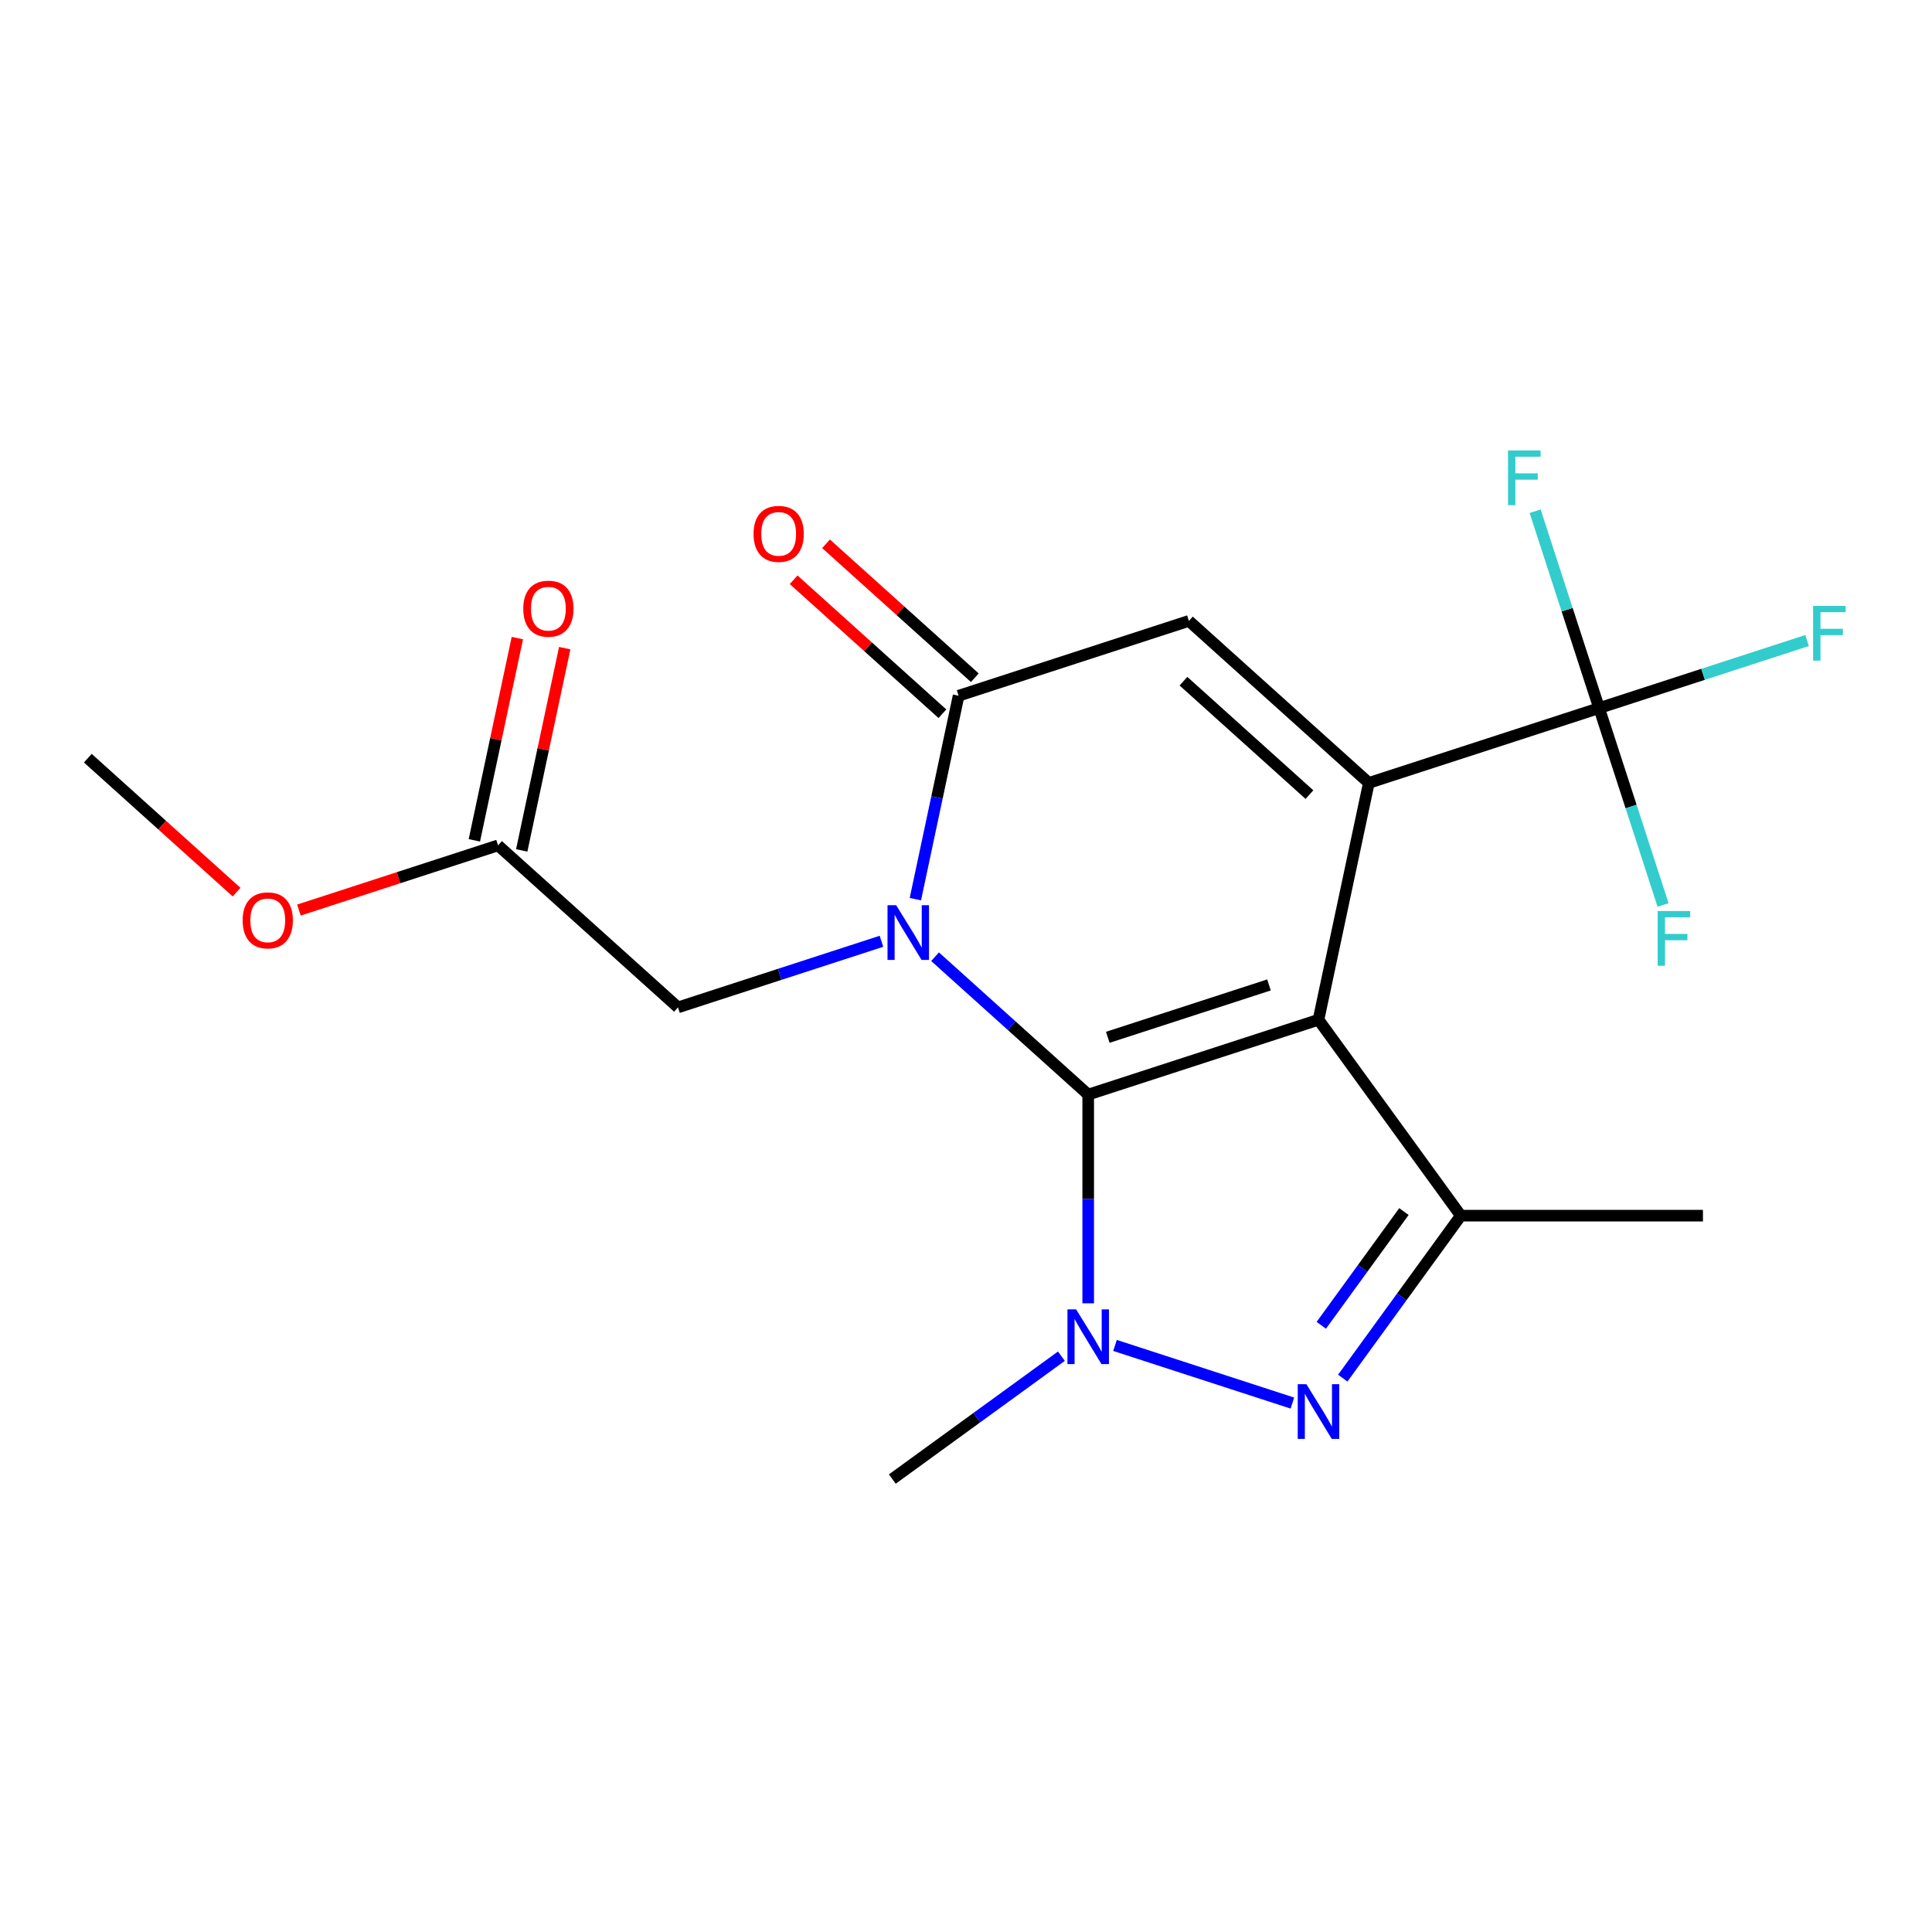 <?xml version='1.0' encoding='iso-8859-1'?>
<svg version='1.1' baseProfile='full'
              xmlns='http://www.w3.org/2000/svg'
                      xmlns:rdkit='http://www.rdkit.org/xml'
                      xmlns:xlink='http://www.w3.org/1999/xlink'
                  xml:space='preserve'
width='1000px' height='1000px' viewBox='0 0 1000 1000'>
<!-- END OF HEADER -->
<rect style='opacity:1.0;fill:#FFFFFF;stroke:none' width='1000' height='1000' x='0' y='0'> </rect>
<path class='bond-2' d='M 563.253,566.559 L 523.621,530.874' style='fill:none;fill-rule:evenodd;stroke:#000000;stroke-width:6px;stroke-linecap:butt;stroke-linejoin:miter;stroke-opacity:1' />
<path class='bond-2' d='M 523.621,530.874 L 483.989,495.19' style='fill:none;fill-rule:evenodd;stroke:#0000FF;stroke-width:6px;stroke-linecap:butt;stroke-linejoin:miter;stroke-opacity:1' />
<path class='bond-5' d='M 563.253,566.559 L 682.447,527.831' style='fill:none;fill-rule:evenodd;stroke:#000000;stroke-width:6px;stroke-linecap:butt;stroke-linejoin:miter;stroke-opacity:1' />
<path class='bond-5' d='M 573.386,536.911 L 656.822,509.801' style='fill:none;fill-rule:evenodd;stroke:#000000;stroke-width:6px;stroke-linecap:butt;stroke-linejoin:miter;stroke-opacity:1' />
<path class='bond-8' d='M 563.253,566.559 L 563.253,620.576' style='fill:none;fill-rule:evenodd;stroke:#000000;stroke-width:6px;stroke-linecap:butt;stroke-linejoin:miter;stroke-opacity:1' />
<path class='bond-8' d='M 563.253,620.576 L 563.253,674.594' style='fill:none;fill-rule:evenodd;stroke:#0000FF;stroke-width:6px;stroke-linecap:butt;stroke-linejoin:miter;stroke-opacity:1' />
<path class='bond-1' d='M 682.447,527.831 L 708.504,405.241' style='fill:none;fill-rule:evenodd;stroke:#000000;stroke-width:6px;stroke-linecap:butt;stroke-linejoin:miter;stroke-opacity:1' />
<path class='bond-6' d='M 682.447,527.831 L 756.112,629.223' style='fill:none;fill-rule:evenodd;stroke:#000000;stroke-width:6px;stroke-linecap:butt;stroke-linejoin:miter;stroke-opacity:1' />
<path class='bond-3' d='M 496.173,360.109 L 484.982,412.757' style='fill:none;fill-rule:evenodd;stroke:#000000;stroke-width:6px;stroke-linecap:butt;stroke-linejoin:miter;stroke-opacity:1' />
<path class='bond-3' d='M 484.982,412.757 L 473.792,465.405' style='fill:none;fill-rule:evenodd;stroke:#0000FF;stroke-width:6px;stroke-linecap:butt;stroke-linejoin:miter;stroke-opacity:1' />
<path class='bond-4' d='M 496.173,360.109 L 615.367,321.381' style='fill:none;fill-rule:evenodd;stroke:#000000;stroke-width:6px;stroke-linecap:butt;stroke-linejoin:miter;stroke-opacity:1' />
<path class='bond-10' d='M 504.559,350.795 L 466.057,316.128' style='fill:none;fill-rule:evenodd;stroke:#000000;stroke-width:6px;stroke-linecap:butt;stroke-linejoin:miter;stroke-opacity:1' />
<path class='bond-10' d='M 466.057,316.128 L 427.556,281.461' style='fill:none;fill-rule:evenodd;stroke:#FF0000;stroke-width:6px;stroke-linecap:butt;stroke-linejoin:miter;stroke-opacity:1' />
<path class='bond-10' d='M 487.787,369.423 L 449.285,334.756' style='fill:none;fill-rule:evenodd;stroke:#000000;stroke-width:6px;stroke-linecap:butt;stroke-linejoin:miter;stroke-opacity:1' />
<path class='bond-10' d='M 449.285,334.756 L 410.783,300.088' style='fill:none;fill-rule:evenodd;stroke:#FF0000;stroke-width:6px;stroke-linecap:butt;stroke-linejoin:miter;stroke-opacity:1' />
<path class='bond-0' d='M 708.504,405.241 L 615.367,321.381' style='fill:none;fill-rule:evenodd;stroke:#000000;stroke-width:6px;stroke-linecap:butt;stroke-linejoin:miter;stroke-opacity:1' />
<path class='bond-0' d='M 677.761,411.29 L 612.565,352.587' style='fill:none;fill-rule:evenodd;stroke:#000000;stroke-width:6px;stroke-linecap:butt;stroke-linejoin:miter;stroke-opacity:1' />
<path class='bond-16' d='M 708.504,405.241 L 827.698,366.513' style='fill:none;fill-rule:evenodd;stroke:#000000;stroke-width:6px;stroke-linecap:butt;stroke-linejoin:miter;stroke-opacity:1' />
<path class='bond-7' d='M 756.112,629.223 L 725.562,671.273' style='fill:none;fill-rule:evenodd;stroke:#000000;stroke-width:6px;stroke-linecap:butt;stroke-linejoin:miter;stroke-opacity:1' />
<path class='bond-7' d='M 725.562,671.273 L 695.011,713.322' style='fill:none;fill-rule:evenodd;stroke:#0000FF;stroke-width:6px;stroke-linecap:butt;stroke-linejoin:miter;stroke-opacity:1' />
<path class='bond-7' d='M 726.669,627.105 L 705.283,656.539' style='fill:none;fill-rule:evenodd;stroke:#000000;stroke-width:6px;stroke-linecap:butt;stroke-linejoin:miter;stroke-opacity:1' />
<path class='bond-7' d='M 705.283,656.539 L 683.898,685.974' style='fill:none;fill-rule:evenodd;stroke:#0000FF;stroke-width:6px;stroke-linecap:butt;stroke-linejoin:miter;stroke-opacity:1' />
<path class='bond-11' d='M 756.112,629.223 L 881.44,629.223' style='fill:none;fill-rule:evenodd;stroke:#000000;stroke-width:6px;stroke-linecap:butt;stroke-linejoin:miter;stroke-opacity:1' />
<path class='bond-12' d='M 461.86,765.553 L 505.62,733.76' style='fill:none;fill-rule:evenodd;stroke:#000000;stroke-width:6px;stroke-linecap:butt;stroke-linejoin:miter;stroke-opacity:1' />
<path class='bond-12' d='M 505.62,733.76 L 549.379,701.966' style='fill:none;fill-rule:evenodd;stroke:#0000FF;stroke-width:6px;stroke-linecap:butt;stroke-linejoin:miter;stroke-opacity:1' />
<path class='bond-18' d='M 45.455,392.434 L 83.956,427.101' style='fill:none;fill-rule:evenodd;stroke:#000000;stroke-width:6px;stroke-linecap:butt;stroke-linejoin:miter;stroke-opacity:1' />
<path class='bond-18' d='M 83.956,427.101 L 122.458,461.768' style='fill:none;fill-rule:evenodd;stroke:#FF0000;stroke-width:6px;stroke-linecap:butt;stroke-linejoin:miter;stroke-opacity:1' />
<path class='bond-19' d='M 257.785,437.566 L 206.255,454.309' style='fill:none;fill-rule:evenodd;stroke:#000000;stroke-width:6px;stroke-linecap:butt;stroke-linejoin:miter;stroke-opacity:1' />
<path class='bond-19' d='M 206.255,454.309 L 154.725,471.052' style='fill:none;fill-rule:evenodd;stroke:#FF0000;stroke-width:6px;stroke-linecap:butt;stroke-linejoin:miter;stroke-opacity:1' />
<path class='bond-20' d='M 270.044,440.172 L 281.171,387.824' style='fill:none;fill-rule:evenodd;stroke:#000000;stroke-width:6px;stroke-linecap:butt;stroke-linejoin:miter;stroke-opacity:1' />
<path class='bond-20' d='M 281.171,387.824 L 292.298,335.476' style='fill:none;fill-rule:evenodd;stroke:#FF0000;stroke-width:6px;stroke-linecap:butt;stroke-linejoin:miter;stroke-opacity:1' />
<path class='bond-20' d='M 245.526,434.96 L 256.653,382.612' style='fill:none;fill-rule:evenodd;stroke:#000000;stroke-width:6px;stroke-linecap:butt;stroke-linejoin:miter;stroke-opacity:1' />
<path class='bond-20' d='M 256.653,382.612 L 267.78,330.264' style='fill:none;fill-rule:evenodd;stroke:#FF0000;stroke-width:6px;stroke-linecap:butt;stroke-linejoin:miter;stroke-opacity:1' />
<path class='bond-21' d='M 257.785,437.566 L 350.922,521.427' style='fill:none;fill-rule:evenodd;stroke:#000000;stroke-width:6px;stroke-linecap:butt;stroke-linejoin:miter;stroke-opacity:1' />
<path class='bond-17' d='M 350.922,521.427 L 403.582,504.316' style='fill:none;fill-rule:evenodd;stroke:#000000;stroke-width:6px;stroke-linecap:butt;stroke-linejoin:miter;stroke-opacity:1' />
<path class='bond-17' d='M 403.582,504.316 L 456.243,487.206' style='fill:none;fill-rule:evenodd;stroke:#0000FF;stroke-width:6px;stroke-linecap:butt;stroke-linejoin:miter;stroke-opacity:1' />
<path class='bond-13' d='M 827.698,366.513 L 881.518,349.026' style='fill:none;fill-rule:evenodd;stroke:#000000;stroke-width:6px;stroke-linecap:butt;stroke-linejoin:miter;stroke-opacity:1' />
<path class='bond-13' d='M 881.518,349.026 L 935.338,331.538' style='fill:none;fill-rule:evenodd;stroke:#33CCCC;stroke-width:6px;stroke-linecap:butt;stroke-linejoin:miter;stroke-opacity:1' />
<path class='bond-14' d='M 827.698,366.513 L 811.143,315.563' style='fill:none;fill-rule:evenodd;stroke:#000000;stroke-width:6px;stroke-linecap:butt;stroke-linejoin:miter;stroke-opacity:1' />
<path class='bond-14' d='M 811.143,315.563 L 794.588,264.612' style='fill:none;fill-rule:evenodd;stroke:#33CCCC;stroke-width:6px;stroke-linecap:butt;stroke-linejoin:miter;stroke-opacity:1' />
<path class='bond-15' d='M 827.698,366.513 L 844.252,417.463' style='fill:none;fill-rule:evenodd;stroke:#000000;stroke-width:6px;stroke-linecap:butt;stroke-linejoin:miter;stroke-opacity:1' />
<path class='bond-15' d='M 844.252,417.463 L 860.807,468.414' style='fill:none;fill-rule:evenodd;stroke:#33CCCC;stroke-width:6px;stroke-linecap:butt;stroke-linejoin:miter;stroke-opacity:1' />
<path class='bond-9' d='M 577.126,696.395 L 668.938,726.226' style='fill:none;fill-rule:evenodd;stroke:#0000FF;stroke-width:6px;stroke-linecap:butt;stroke-linejoin:miter;stroke-opacity:1' />
<path  class='atom-12' d='M 556.993 677.727
L 566.273 692.727
Q 567.193 694.207, 568.673 696.887
Q 570.153 699.567, 570.233 699.727
L 570.233 677.727
L 573.993 677.727
L 573.993 706.047
L 570.113 706.047
L 560.153 689.647
Q 558.993 687.727, 557.753 685.527
Q 556.553 683.327, 556.193 682.647
L 556.193 706.047
L 552.513 706.047
L 552.513 677.727
L 556.993 677.727
' fill='#0000FF'/>
<path  class='atom-13' d='M 938.471 313.625
L 955.311 313.625
L 955.311 316.865
L 942.271 316.865
L 942.271 325.465
L 953.871 325.465
L 953.871 328.745
L 942.271 328.745
L 942.271 341.945
L 938.471 341.945
L 938.471 313.625
' fill='#33CCCC'/>
<path  class='atom-14' d='M 780.549 233.159
L 797.389 233.159
L 797.389 236.399
L 784.349 236.399
L 784.349 244.999
L 795.949 244.999
L 795.949 248.279
L 784.349 248.279
L 784.349 261.479
L 780.549 261.479
L 780.549 233.159
' fill='#33CCCC'/>
<path  class='atom-15' d='M 858.006 471.547
L 874.846 471.547
L 874.846 474.787
L 861.806 474.787
L 861.806 483.387
L 873.406 483.387
L 873.406 486.667
L 861.806 486.667
L 861.806 499.867
L 858.006 499.867
L 858.006 471.547
' fill='#33CCCC'/>
<path  class='atom-16' d='M 676.187 716.455
L 685.467 731.455
Q 686.387 732.935, 687.867 735.615
Q 689.347 738.295, 689.427 738.455
L 689.427 716.455
L 693.187 716.455
L 693.187 744.775
L 689.307 744.775
L 679.347 728.375
Q 678.187 726.455, 676.947 724.255
Q 675.747 722.055, 675.387 721.375
L 675.387 744.775
L 671.707 744.775
L 671.707 716.455
L 676.187 716.455
' fill='#0000FF'/>
<path  class='atom-17' d='M 463.856 468.538
L 473.136 483.538
Q 474.056 485.018, 475.536 487.698
Q 477.016 490.378, 477.096 490.538
L 477.096 468.538
L 480.856 468.538
L 480.856 496.858
L 476.976 496.858
L 467.016 480.458
Q 465.856 478.538, 464.616 476.338
Q 463.416 474.138, 463.056 473.458
L 463.056 496.858
L 459.376 496.858
L 459.376 468.538
L 463.856 468.538
' fill='#0000FF'/>
<path  class='atom-18' d='M 125.591 476.374
Q 125.591 469.574, 128.951 465.774
Q 132.311 461.974, 138.591 461.974
Q 144.871 461.974, 148.231 465.774
Q 151.591 469.574, 151.591 476.374
Q 151.591 483.254, 148.191 487.174
Q 144.791 491.054, 138.591 491.054
Q 132.351 491.054, 128.951 487.174
Q 125.591 483.294, 125.591 476.374
M 138.591 487.854
Q 142.911 487.854, 145.231 484.974
Q 147.591 482.054, 147.591 476.374
Q 147.591 470.814, 145.231 468.014
Q 142.911 465.174, 138.591 465.174
Q 134.271 465.174, 131.911 467.974
Q 129.591 470.774, 129.591 476.374
Q 129.591 482.094, 131.911 484.974
Q 134.271 487.854, 138.591 487.854
' fill='#FF0000'/>
<path  class='atom-19' d='M 270.842 315.057
Q 270.842 308.257, 274.202 304.457
Q 277.562 300.657, 283.842 300.657
Q 290.122 300.657, 293.482 304.457
Q 296.842 308.257, 296.842 315.057
Q 296.842 321.937, 293.442 325.857
Q 290.042 329.737, 283.842 329.737
Q 277.602 329.737, 274.202 325.857
Q 270.842 321.977, 270.842 315.057
M 283.842 326.537
Q 288.162 326.537, 290.482 323.657
Q 292.842 320.737, 292.842 315.057
Q 292.842 309.497, 290.482 306.697
Q 288.162 303.857, 283.842 303.857
Q 279.522 303.857, 277.162 306.657
Q 274.842 309.457, 274.842 315.057
Q 274.842 320.777, 277.162 323.657
Q 279.522 326.537, 283.842 326.537
' fill='#FF0000'/>
<path  class='atom-20' d='M 390.036 276.328
Q 390.036 269.528, 393.396 265.728
Q 396.756 261.928, 403.036 261.928
Q 409.316 261.928, 412.676 265.728
Q 416.036 269.528, 416.036 276.328
Q 416.036 283.208, 412.636 287.128
Q 409.236 291.008, 403.036 291.008
Q 396.796 291.008, 393.396 287.128
Q 390.036 283.248, 390.036 276.328
M 403.036 287.808
Q 407.356 287.808, 409.676 284.928
Q 412.036 282.008, 412.036 276.328
Q 412.036 270.768, 409.676 267.968
Q 407.356 265.128, 403.036 265.128
Q 398.716 265.128, 396.356 267.928
Q 394.036 270.728, 394.036 276.328
Q 394.036 282.048, 396.356 284.928
Q 398.716 287.808, 403.036 287.808
' fill='#FF0000'/>
</svg>
